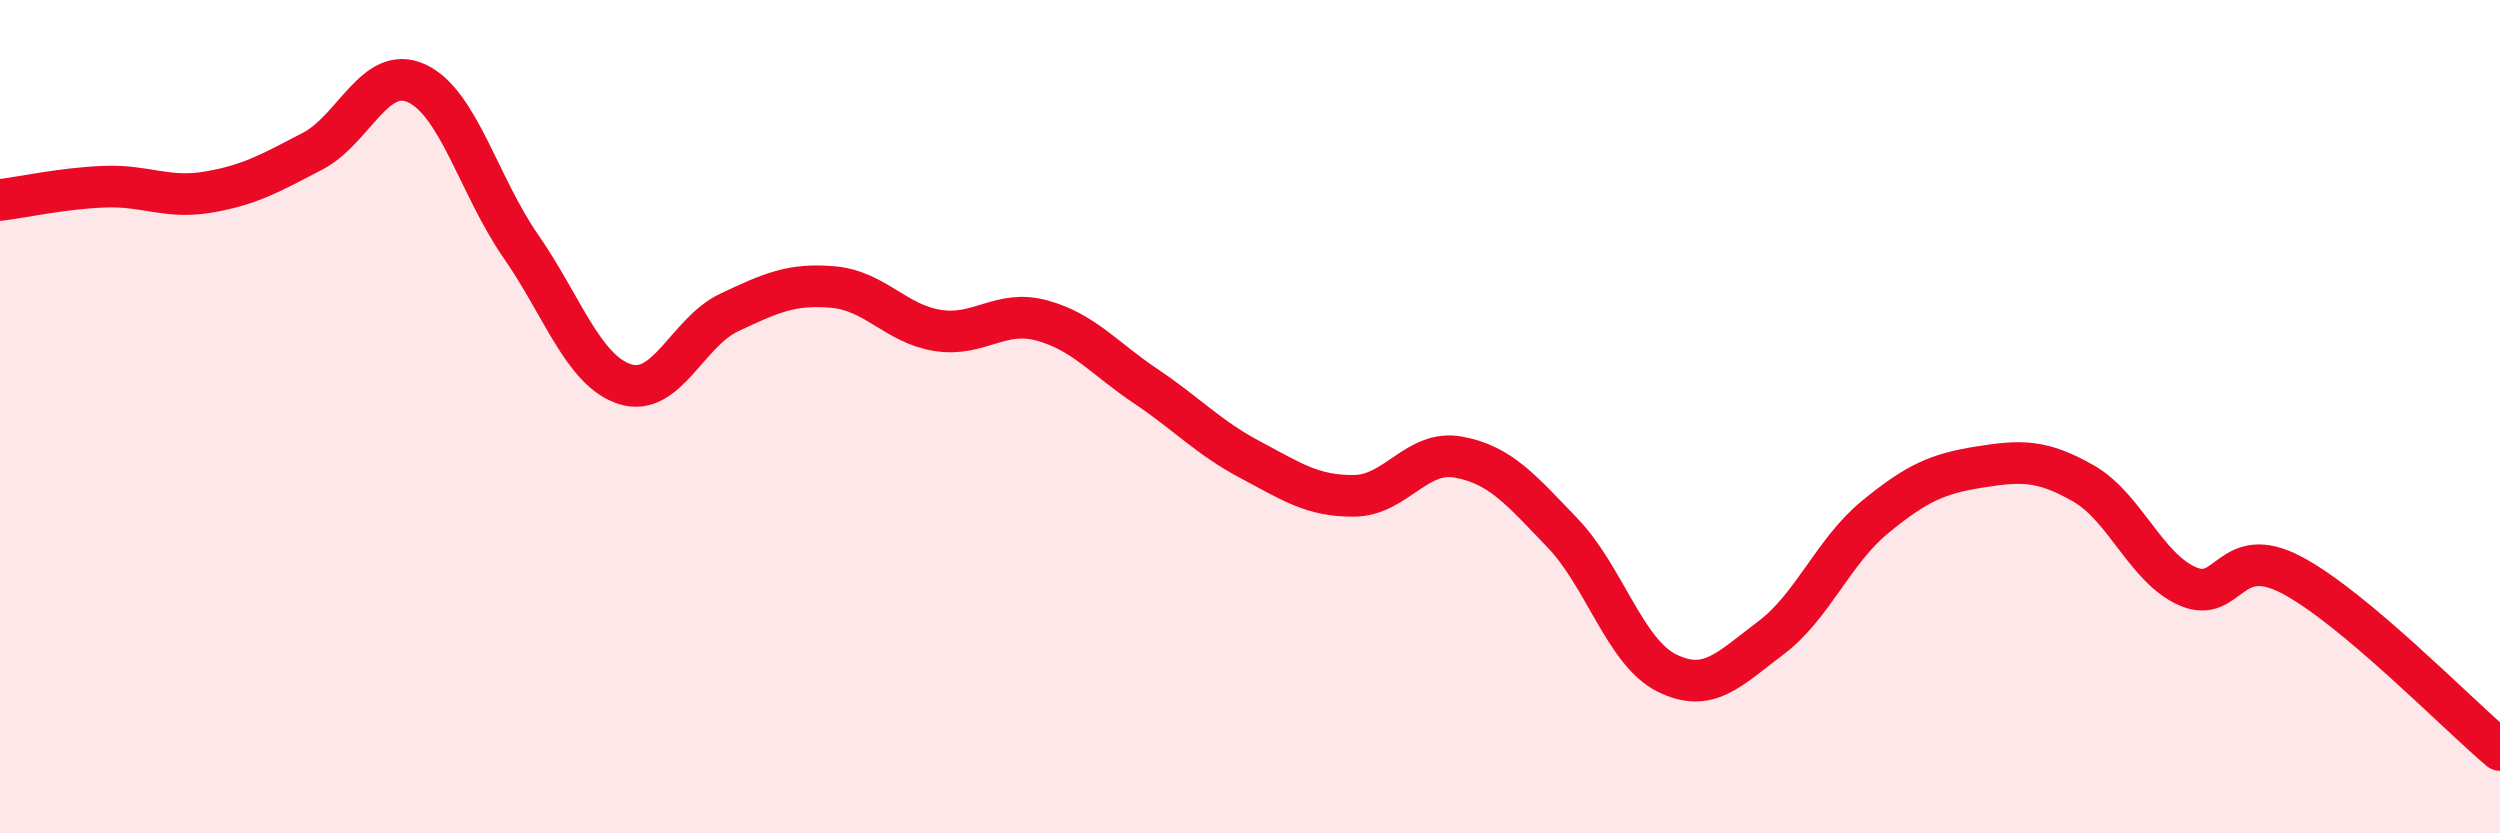 
    <svg width="60" height="20" viewBox="0 0 60 20" xmlns="http://www.w3.org/2000/svg">
      <path
        d="M 0,4.8 C 0.5,4.74 1.5,4.52 2.5,4.48 C 3.5,4.44 4,4.78 5,4.61 C 6,4.44 6.5,4.15 7.5,3.63 C 8.5,3.11 9,1.54 10,2 C 11,2.46 11.5,4.47 12.5,5.91 C 13.5,7.35 14,8.9 15,9.22 C 16,9.54 16.5,7.97 17.5,7.5 C 18.5,7.03 19,6.8 20,6.89 C 21,6.98 21.5,7.77 22.5,7.93 C 23.5,8.09 24,7.42 25,7.69 C 26,7.96 26.5,8.6 27.5,9.27 C 28.5,9.94 29,10.5 30,11.03 C 31,11.56 31.5,11.91 32.5,11.9 C 33.5,11.89 34,10.79 35,10.97 C 36,11.15 36.5,11.75 37.5,12.79 C 38.5,13.83 39,15.65 40,16.15 C 41,16.65 41.5,16.06 42.5,15.31 C 43.5,14.56 44,13.23 45,12.41 C 46,11.59 46.5,11.37 47.5,11.21 C 48.5,11.05 49,11.03 50,11.6 C 51,12.17 51.5,13.63 52.5,14.07 C 53.5,14.51 53.5,13.01 55,13.8 C 56.5,14.59 59,17.16 60,18L60 20L0 20Z"
        fill="#EB0A25"
        opacity="0.1"
        stroke-linecap="round"
        stroke-linejoin="round"
      />
      <path
        d="M 0,4.8 C 0.5,4.74 1.5,4.52 2.5,4.48 C 3.5,4.44 4,4.78 5,4.61 C 6,4.44 6.5,4.15 7.5,3.63 C 8.5,3.11 9,1.54 10,2 C 11,2.46 11.5,4.47 12.5,5.91 C 13.5,7.35 14,8.9 15,9.22 C 16,9.54 16.5,7.97 17.5,7.5 C 18.5,7.03 19,6.8 20,6.89 C 21,6.98 21.5,7.77 22.5,7.93 C 23.5,8.09 24,7.42 25,7.69 C 26,7.96 26.5,8.6 27.5,9.27 C 28.5,9.94 29,10.5 30,11.03 C 31,11.56 31.5,11.91 32.5,11.9 C 33.5,11.89 34,10.79 35,10.97 C 36,11.15 36.5,11.75 37.5,12.79 C 38.5,13.83 39,15.65 40,16.15 C 41,16.65 41.5,16.06 42.5,15.31 C 43.5,14.56 44,13.23 45,12.41 C 46,11.59 46.5,11.37 47.5,11.21 C 48.5,11.05 49,11.03 50,11.6 C 51,12.17 51.5,13.63 52.5,14.07 C 53.5,14.51 53.5,13.01 55,13.8 C 56.5,14.59 59,17.16 60,18"
        stroke="#EB0A25"
        stroke-width="1"
        fill="none"
        stroke-linecap="round"
        stroke-linejoin="round"
      />
    </svg>
  